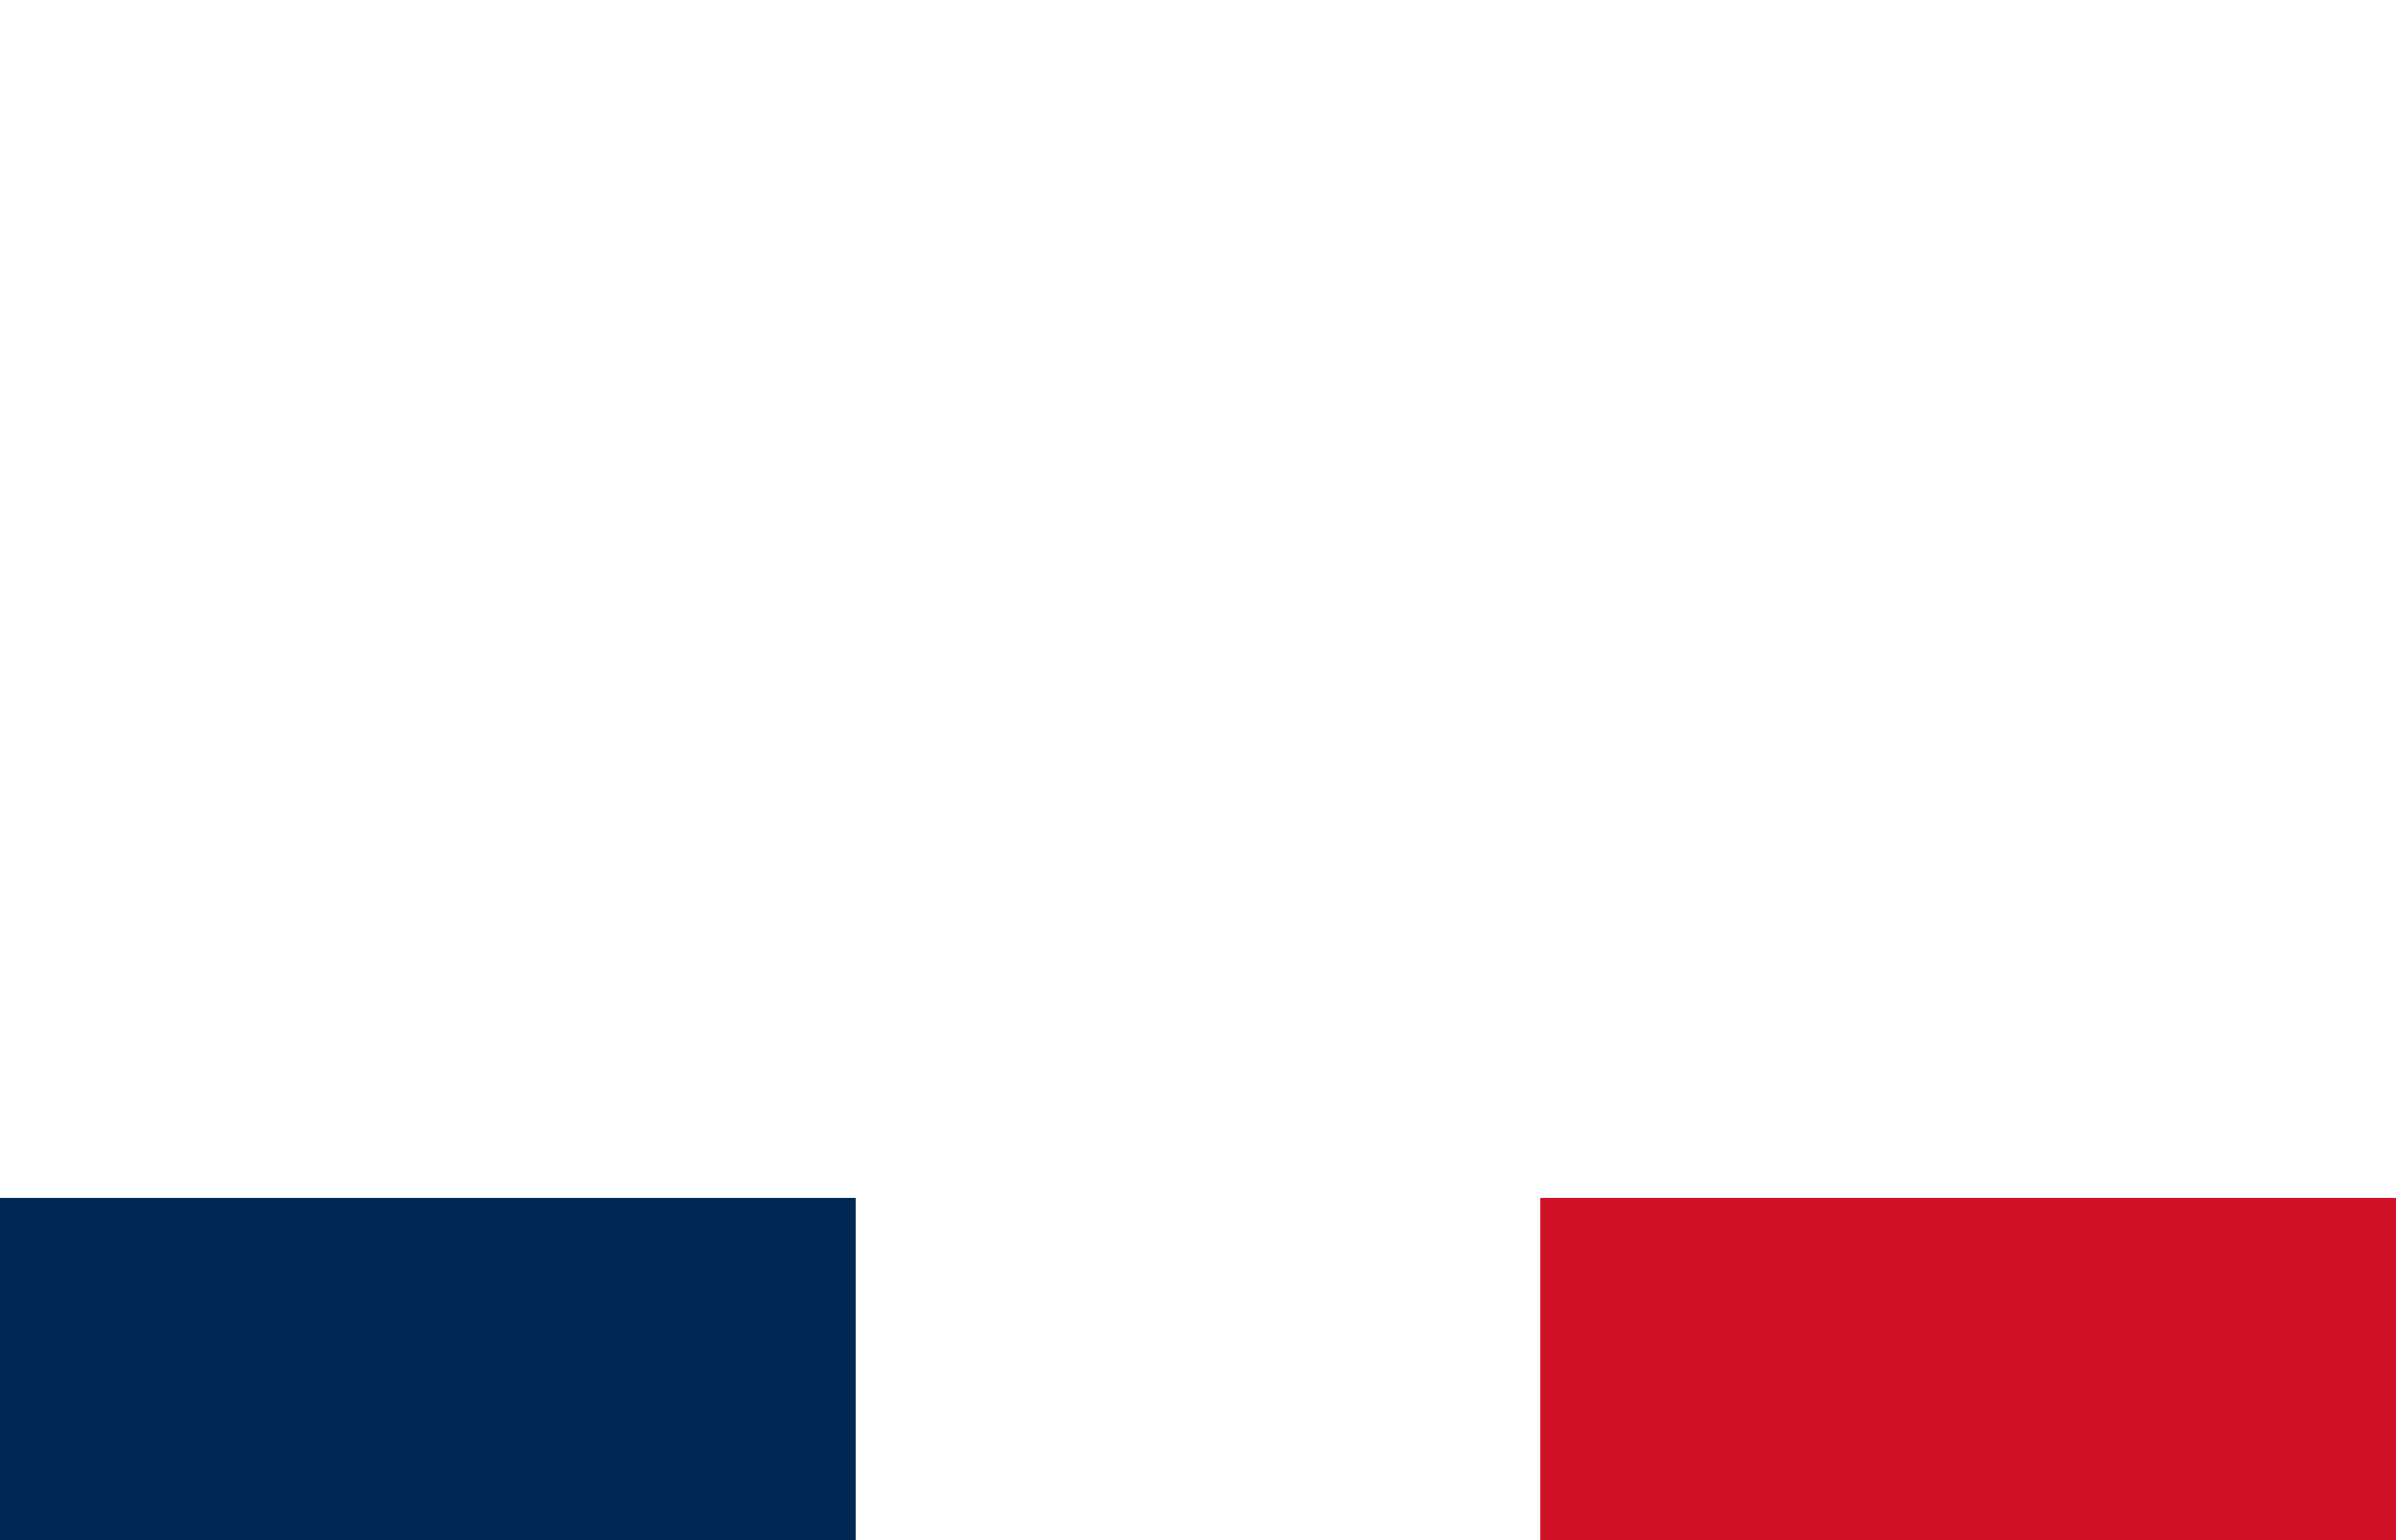 <?xml version="1.0" encoding="UTF-8"?>
<svg xmlns="http://www.w3.org/2000/svg" width="28" height="18" viewBox="0 0 28 18" fill="none">
  <rect width="28" height="18" fill="#1E1E1E"></rect>
  <g id="Homepage" clip-path="url(#clip0_0_1)">
    <rect width="1920" height="9380" transform="translate(-400 -3458)" fill="white"></rect>
    <g id="Section 3">
      <g id="Ellipse 7" opacity="0.3" filter="url(#filter0_f_0_1)">
        <ellipse cx="582.5" cy="-370.5" rx="192.5" ry="330.5" fill="#E1517D"></ellipse>
      </g>
      <g id="Case Study" filter="url(#filter1_dd_0_1)">
        <g clip-path="url(#clip1_0_1)">
          <rect x="-140" y="-395" width="690" height="670" rx="20" fill="white"></rect>
          <g id="Copmpany">
            <g id="Country">
              <rect x="-0.25" y="0.75" width="28.5" height="16.5" rx="8.25" fill="#EEEEEE"></rect>
              <rect x="-0.25" y="0.75" width="28.5" height="16.5" rx="8.25" stroke="#E8E8E8" stroke-width="1.5"></rect>
              <g id="Group 48">
                <path id="Vector" d="M28 0H0V18H28V0Z" fill="#CE1126"></path>
                <path id="Vector_2" d="M18 0H0V18H18V0Z" fill="white"></path>
                <path id="Vector_3" d="M10 0H0V18H10V0Z" fill="#002654"></path>
              </g>
            </g>
          </g>
        </g>
      </g>
    </g>
  </g>
  <defs>
    <filter id="filter0_f_0_1" x="-10" y="-1101" width="1185" height="1461" color-interpolation-filters="sRGB">
      <feFlood flood-opacity="0" result="BackgroundImageFix"></feFlood>
      <feBlend mode="normal" in="SourceGraphic" in2="BackgroundImageFix" result="shape"></feBlend>
      <feGaussianBlur stdDeviation="200" result="effect1_foregroundBlur_0_1"></feGaussianBlur>
    </filter>
    <filter id="filter1_dd_0_1" x="-152" y="-397" width="714" height="694" color-interpolation-filters="sRGB">
      <feFlood flood-opacity="0" result="BackgroundImageFix"></feFlood>
      <feColorMatrix in="SourceAlpha" type="matrix" values="0 0 0 0 0 0 0 0 0 0 0 0 0 0 0 0 0 0 127 0" result="hardAlpha"></feColorMatrix>
      <feMorphology radius="2" operator="erode" in="SourceAlpha" result="effect1_dropShadow_0_1"></feMorphology>
      <feOffset dy="4"></feOffset>
      <feGaussianBlur stdDeviation="3"></feGaussianBlur>
      <feColorMatrix type="matrix" values="0 0 0 0 0 0 0 0 0 0 0 0 0 0 0 0 0 0 0.05 0"></feColorMatrix>
      <feBlend mode="normal" in2="BackgroundImageFix" result="effect1_dropShadow_0_1"></feBlend>
      <feColorMatrix in="SourceAlpha" type="matrix" values="0 0 0 0 0 0 0 0 0 0 0 0 0 0 0 0 0 0 127 0" result="hardAlpha"></feColorMatrix>
      <feMorphology radius="3" operator="erode" in="SourceAlpha" result="effect2_dropShadow_0_1"></feMorphology>
      <feOffset dy="10"></feOffset>
      <feGaussianBlur stdDeviation="7.5"></feGaussianBlur>
      <feColorMatrix type="matrix" values="0 0 0 0 0 0 0 0 0 0 0 0 0 0 0 0 0 0 0.1 0"></feColorMatrix>
      <feBlend mode="normal" in2="effect1_dropShadow_0_1" result="effect2_dropShadow_0_1"></feBlend>
      <feBlend mode="normal" in="SourceGraphic" in2="effect2_dropShadow_0_1" result="shape"></feBlend>
    </filter>
    <clipPath id="clip0_0_1">
      <rect width="1920" height="9380" fill="white" transform="translate(-400 -3458)"></rect>
    </clipPath>
    <clipPath id="clip1_0_1">
      <rect x="-140" y="-395" width="690" height="670" rx="20" fill="white"></rect>
    </clipPath>
  </defs>
</svg>

